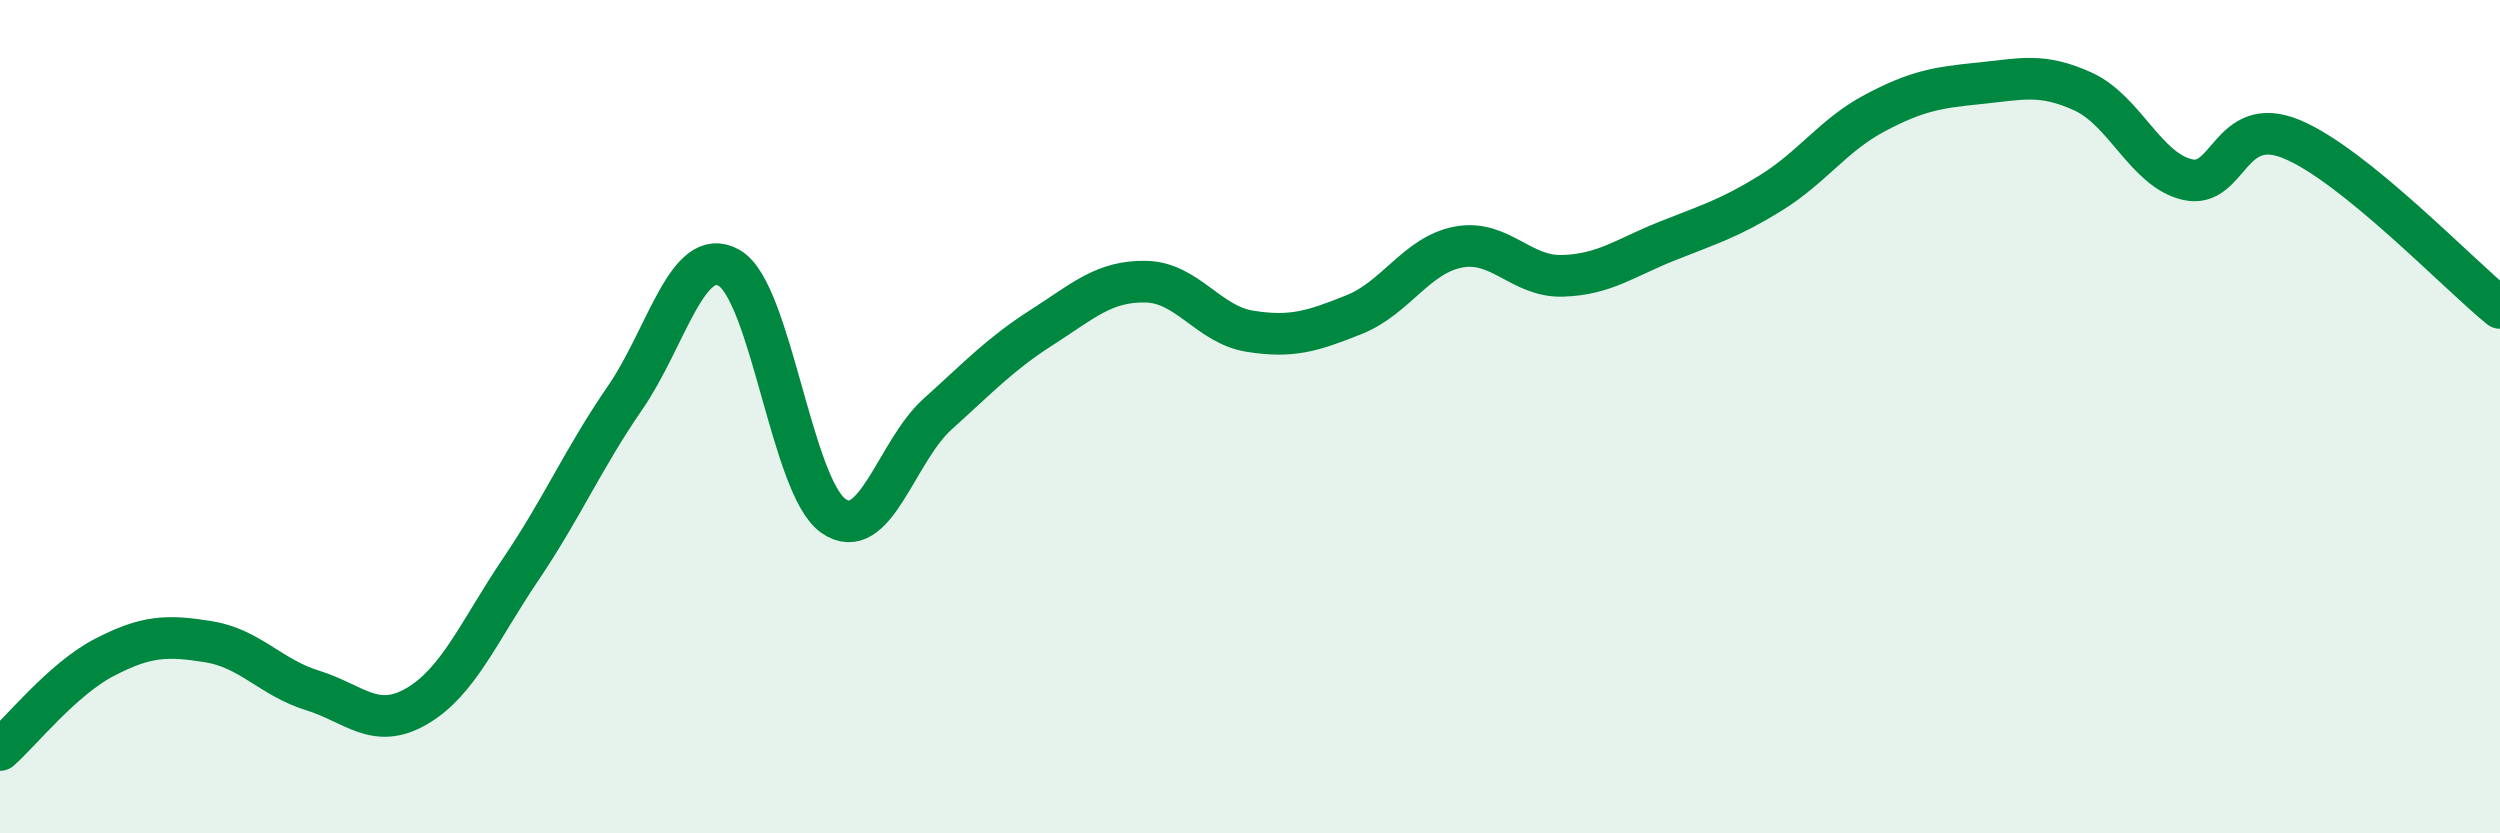 
    <svg width="60" height="20" viewBox="0 0 60 20" xmlns="http://www.w3.org/2000/svg">
      <path
        d="M 0,18 C 0.5,17.56 1.5,16.3 2.5,15.78 C 3.5,15.26 4,15.24 5,15.4 C 6,15.56 6.5,16.26 7.5,16.57 C 8.5,16.88 9,17.53 10,16.95 C 11,16.37 11.5,15.14 12.5,13.66 C 13.5,12.18 14,11 15,9.55 C 16,8.1 16.5,5.86 17.5,6.43 C 18.5,7 19,11.68 20,12.38 C 21,13.08 21.5,10.84 22.5,9.94 C 23.5,9.04 24,8.5 25,7.86 C 26,7.22 26.5,6.74 27.5,6.76 C 28.5,6.78 29,7.79 30,7.95 C 31,8.11 31.5,7.95 32.5,7.55 C 33.5,7.15 34,6.12 35,5.93 C 36,5.74 36.5,6.65 37.5,6.62 C 38.5,6.59 39,6.19 40,5.79 C 41,5.39 41.5,5.25 42.5,4.63 C 43.5,4.01 44,3.24 45,2.71 C 46,2.18 46.5,2.1 47.5,2 C 48.5,1.9 49,1.74 50,2.2 C 51,2.66 51.5,4.08 52.5,4.31 C 53.5,4.54 53.5,2.72 55,3.34 C 56.5,3.96 59,6.58 60,7.39L60 20L0 20Z"
        fill="#008740"
        opacity="0.1"
        stroke-linecap="round"
        stroke-linejoin="round"
      />
      <path
        d="M 0,18 C 0.5,17.56 1.5,16.3 2.5,15.78 C 3.5,15.26 4,15.24 5,15.4 C 6,15.56 6.5,16.26 7.5,16.57 C 8.5,16.88 9,17.53 10,16.95 C 11,16.37 11.5,15.14 12.5,13.66 C 13.5,12.18 14,11 15,9.55 C 16,8.1 16.5,5.86 17.5,6.43 C 18.5,7 19,11.68 20,12.38 C 21,13.08 21.5,10.84 22.5,9.94 C 23.5,9.04 24,8.5 25,7.86 C 26,7.22 26.5,6.74 27.5,6.76 C 28.5,6.78 29,7.79 30,7.95 C 31,8.11 31.5,7.95 32.5,7.55 C 33.5,7.15 34,6.12 35,5.93 C 36,5.74 36.5,6.65 37.5,6.62 C 38.5,6.59 39,6.19 40,5.79 C 41,5.39 41.5,5.25 42.5,4.63 C 43.5,4.01 44,3.24 45,2.71 C 46,2.18 46.5,2.1 47.5,2 C 48.5,1.9 49,1.74 50,2.2 C 51,2.66 51.5,4.08 52.5,4.31 C 53.5,4.54 53.5,2.72 55,3.34 C 56.5,3.96 59,6.58 60,7.39"
        stroke="#008740"
        stroke-width="1"
        fill="none"
        stroke-linecap="round"
        stroke-linejoin="round"
      />
    </svg>
  